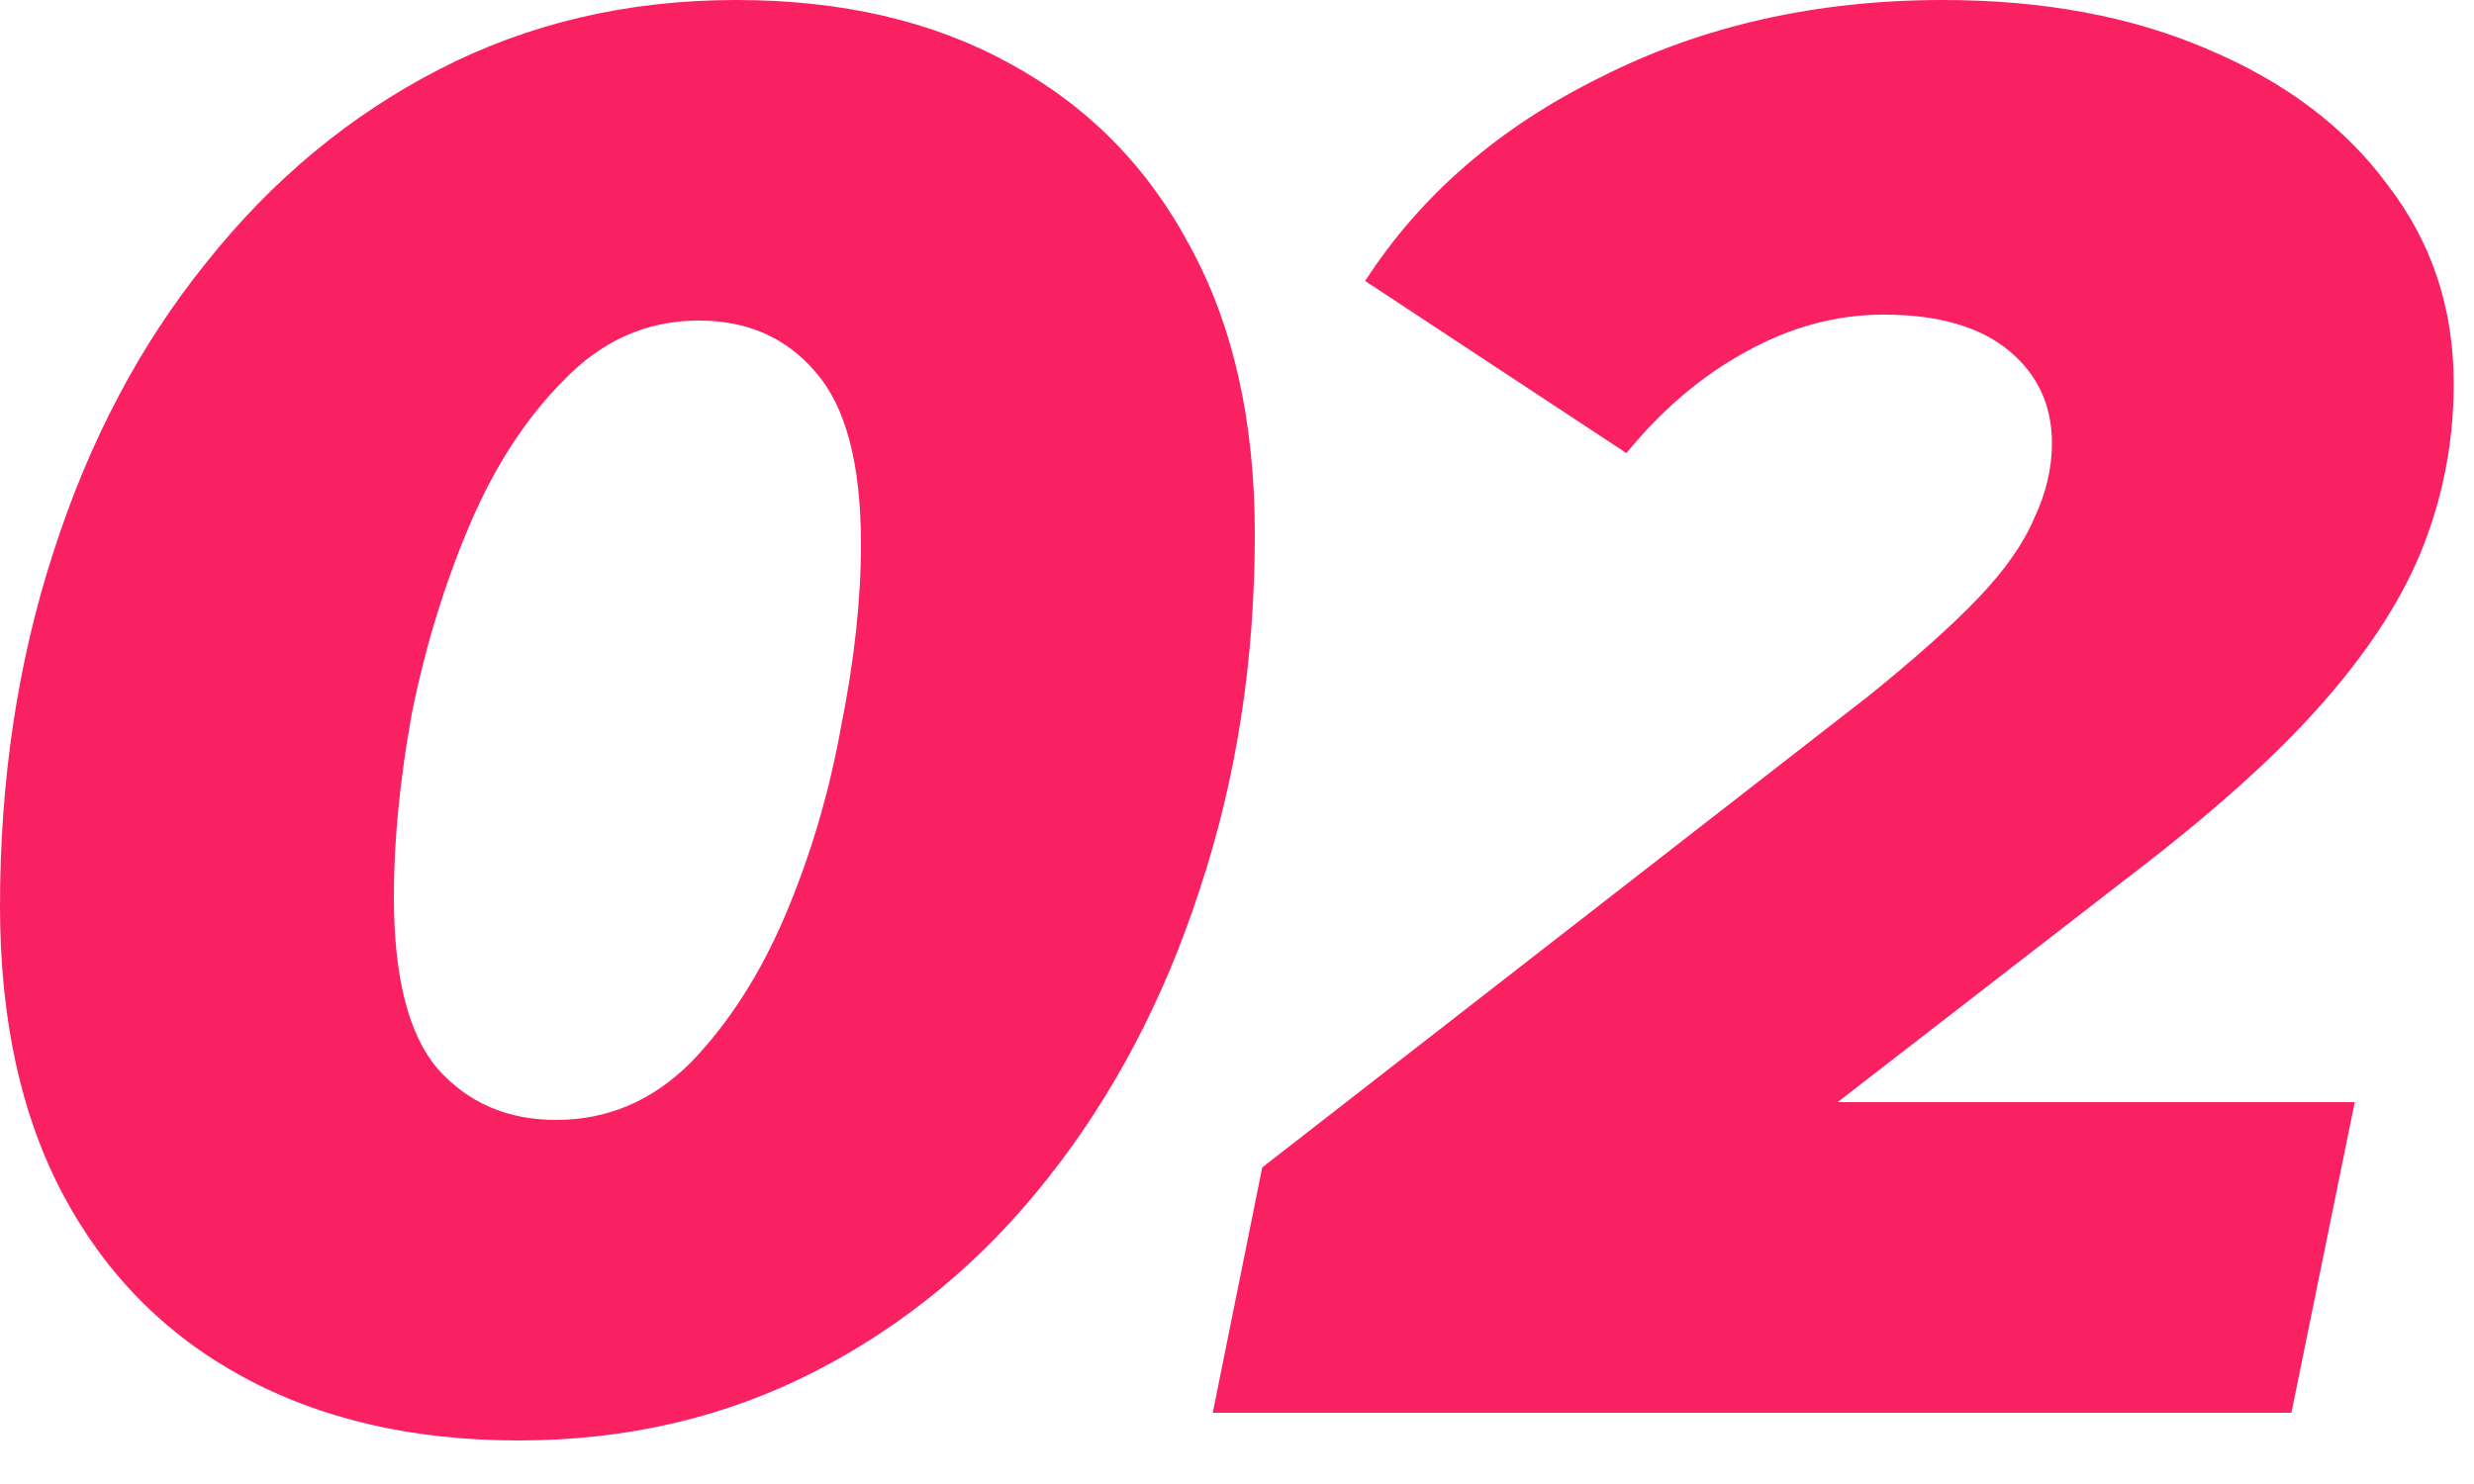 <?xml version="1.0" encoding="UTF-8"?>
<svg xmlns="http://www.w3.org/2000/svg" width="35" height="21" viewBox="0 0 35 21" fill="none">
  <path d="M7.336 20.384C5.843 20.384 4.545 20.085 3.444 19.488C2.343 18.891 1.493 18.032 0.896 16.912C0.299 15.792 5.0813e-05 14.429 5.0813e-05 12.824C5.0813e-05 11.032 0.252 9.361 0.756 7.812C1.26 6.244 1.979 4.881 2.912 3.724C3.845 2.548 4.947 1.633 6.216 0.98C7.485 0.327 8.885 -5.79357e-05 10.416 -5.79357e-05C11.909 -5.79357e-05 13.197 0.299 14.28 0.896C15.381 1.493 16.231 2.352 16.828 3.472C17.444 4.592 17.752 5.955 17.752 7.56C17.752 9.352 17.491 11.032 16.968 12.6C16.464 14.149 15.745 15.512 14.812 16.688C13.897 17.845 12.805 18.751 11.536 19.404C10.267 20.057 8.867 20.384 7.336 20.384ZM7.868 15.848C8.596 15.848 9.231 15.577 9.772 15.036C10.313 14.476 10.761 13.776 11.116 12.936C11.471 12.096 11.732 11.209 11.9 10.276C12.087 9.343 12.18 8.484 12.18 7.7C12.18 6.561 11.965 5.749 11.536 5.264C11.125 4.779 10.575 4.536 9.884 4.536C9.156 4.536 8.521 4.816 7.98 5.376C7.439 5.917 6.991 6.608 6.636 7.448C6.281 8.288 6.011 9.175 5.824 10.108C5.656 11.041 5.572 11.9 5.572 12.684C5.572 13.823 5.777 14.635 6.188 15.12C6.617 15.605 7.177 15.848 7.868 15.848ZM17.157 19.992L17.857 16.52L26.425 9.856C27.097 9.315 27.619 8.848 27.993 8.456C28.366 8.064 28.627 7.691 28.777 7.336C28.945 6.981 29.029 6.627 29.029 6.272C29.029 5.731 28.823 5.292 28.413 4.956C28.002 4.62 27.414 4.452 26.649 4.452C25.977 4.452 25.323 4.629 24.689 4.984C24.073 5.32 23.513 5.796 23.009 6.412L19.313 3.976C20.097 2.763 21.207 1.801 22.645 1.092C24.082 0.364 25.697 -5.79357e-05 27.489 -5.79357e-05C28.907 -5.79357e-05 30.158 0.233 31.241 0.7C32.342 1.167 33.191 1.811 33.789 2.632C34.405 3.435 34.713 4.368 34.713 5.432C34.713 6.216 34.573 6.972 34.293 7.7C34.013 8.428 33.537 9.175 32.865 9.94C32.211 10.687 31.297 11.508 30.121 12.404L23.429 17.584L22.673 15.596H33.313L32.417 19.992H17.157Z" fill="#F92162"></path>
</svg>
